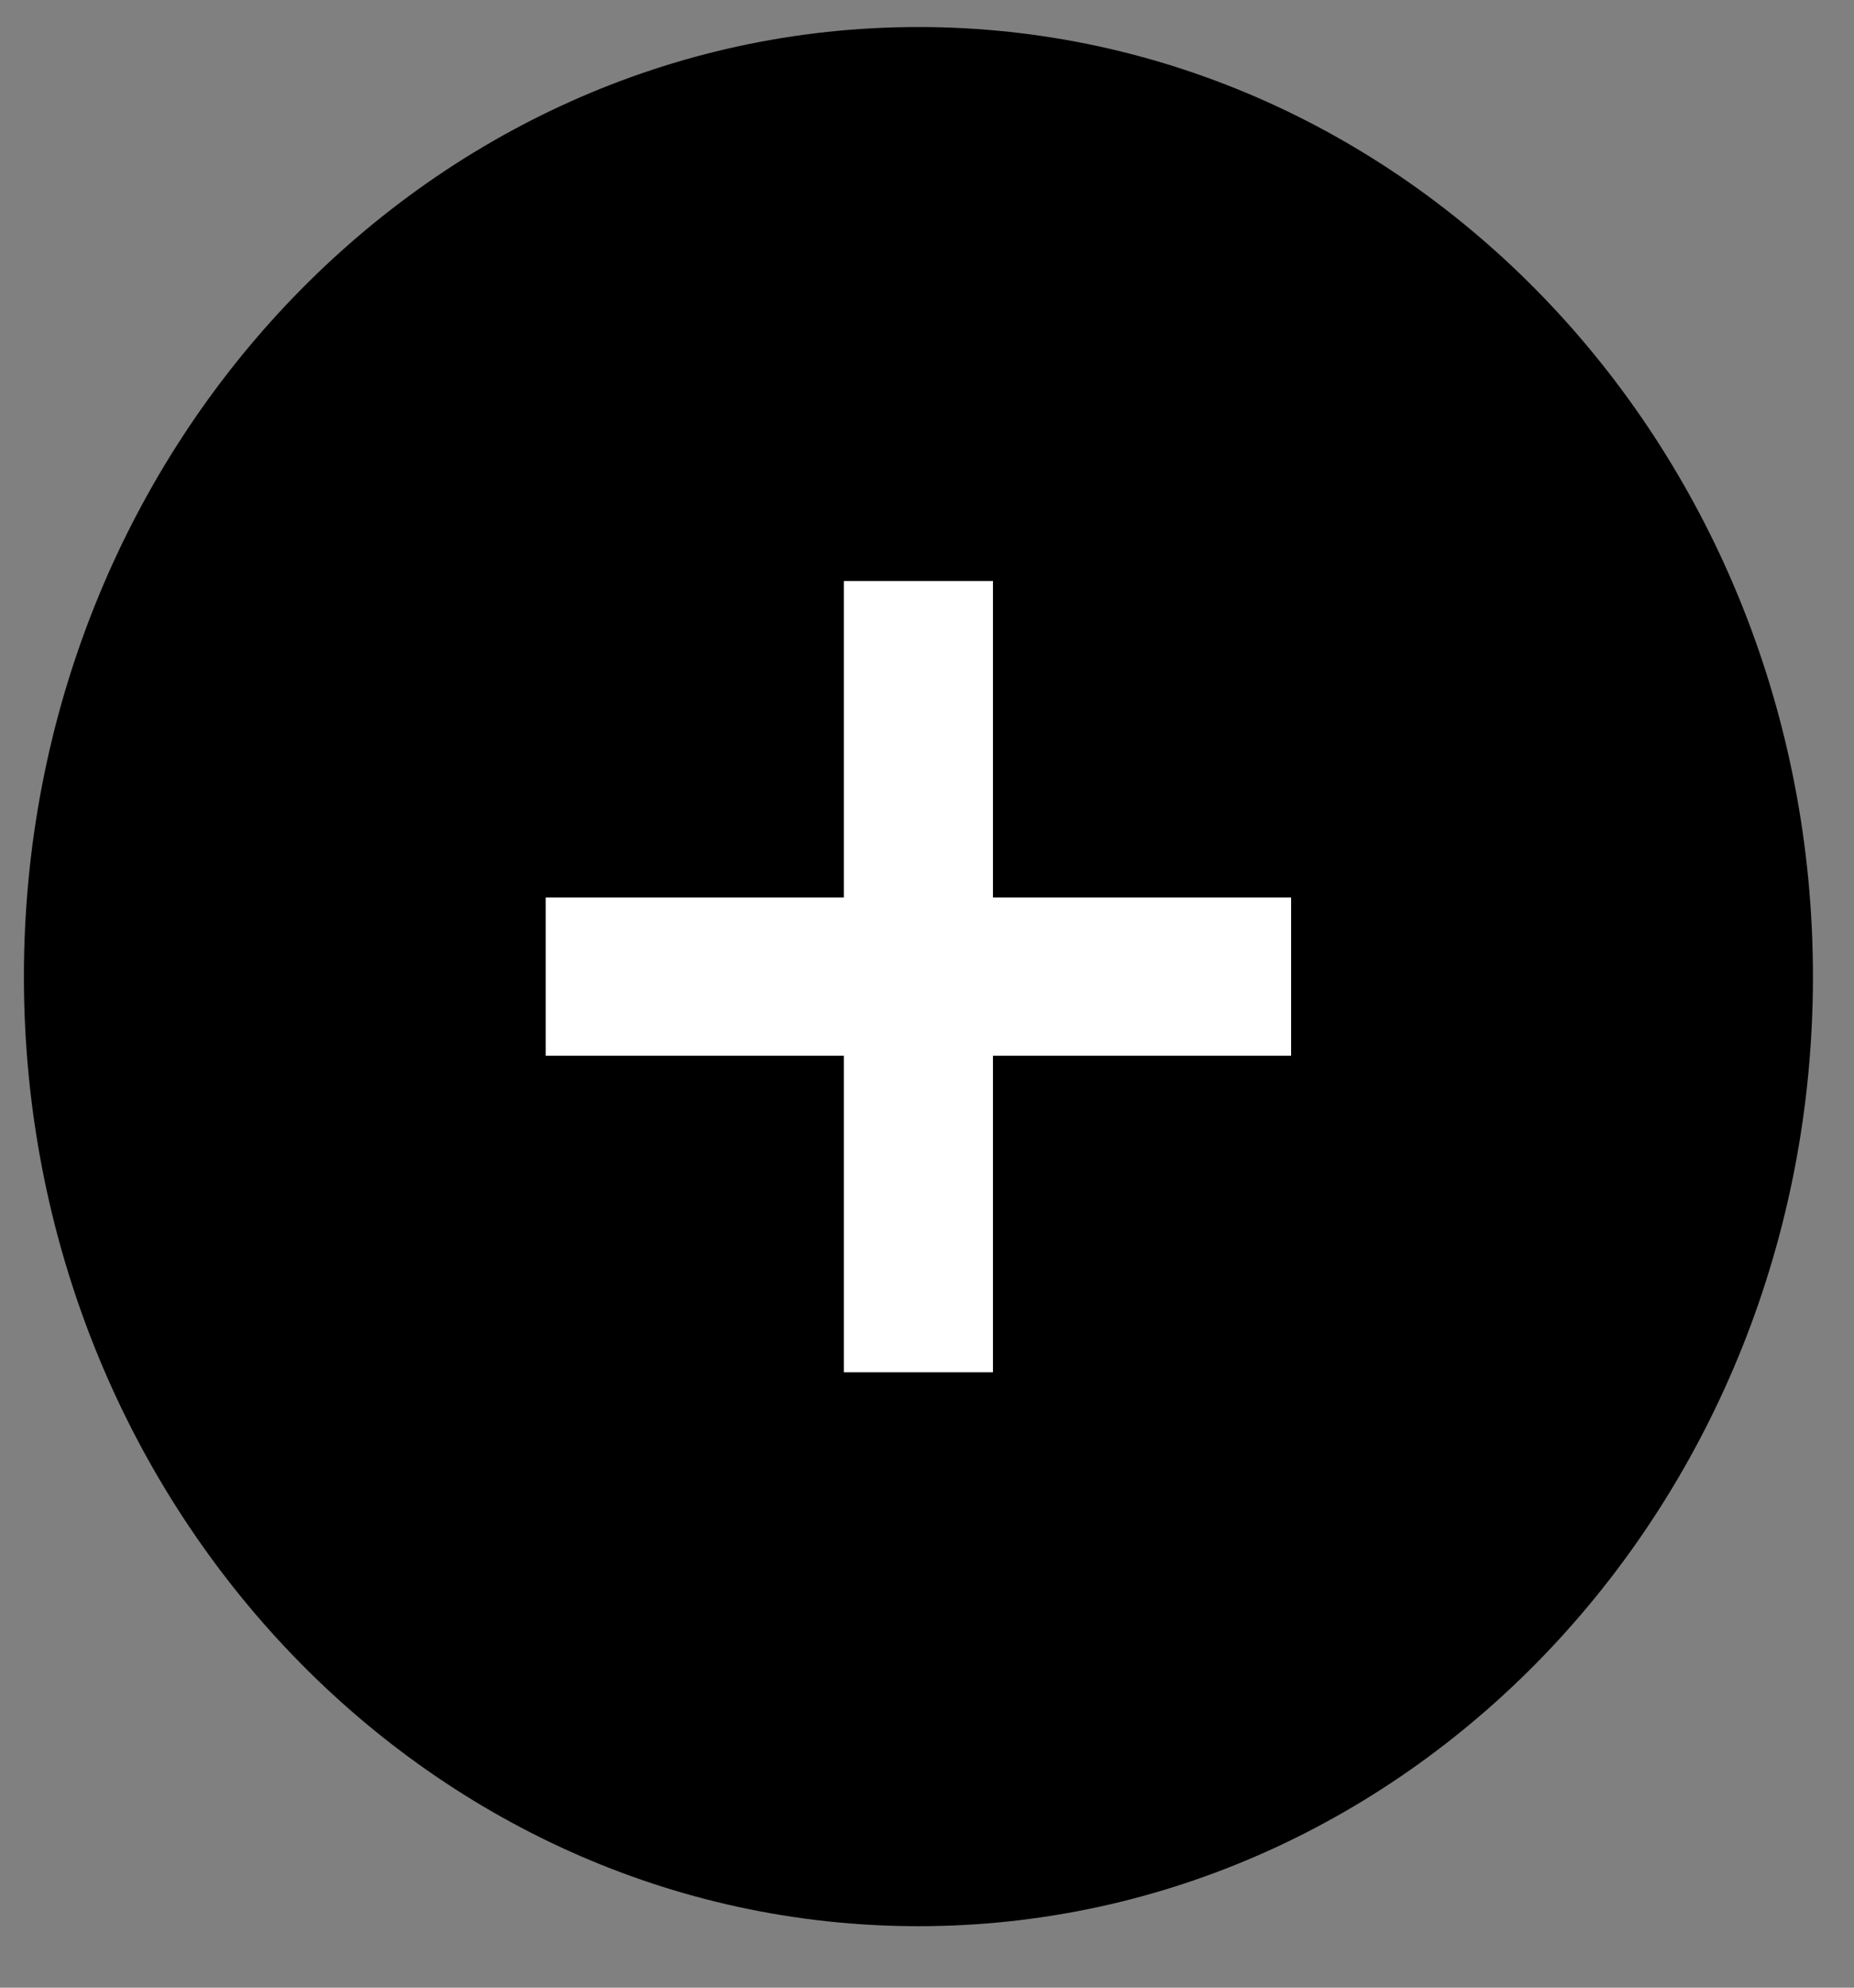 <svg width="28" height="30" viewBox="0 0 28 30" fill="none" xmlns="http://www.w3.org/2000/svg">
<rect x="0" y="0" width="28" height="30" fill="#808080" stroke="none"/>
<path d="M13.87 29.072C21.331 29.072 27.38 22.655 27.38 14.74C27.38 6.825 21.331 0.408 13.87 0.408C6.409 0.408 0.361 6.825 0.361 14.74C0.361 22.655 6.409 29.072 13.87 29.072Z" fill="black"/>
<path fill-rule="evenodd" clip-rule="evenodd" d="M14.996 13.546H19.499V15.934H14.996V20.712H12.744V15.934H8.241V13.546H12.744V8.769H14.996V13.546Z" fill="white"/>
</svg>
